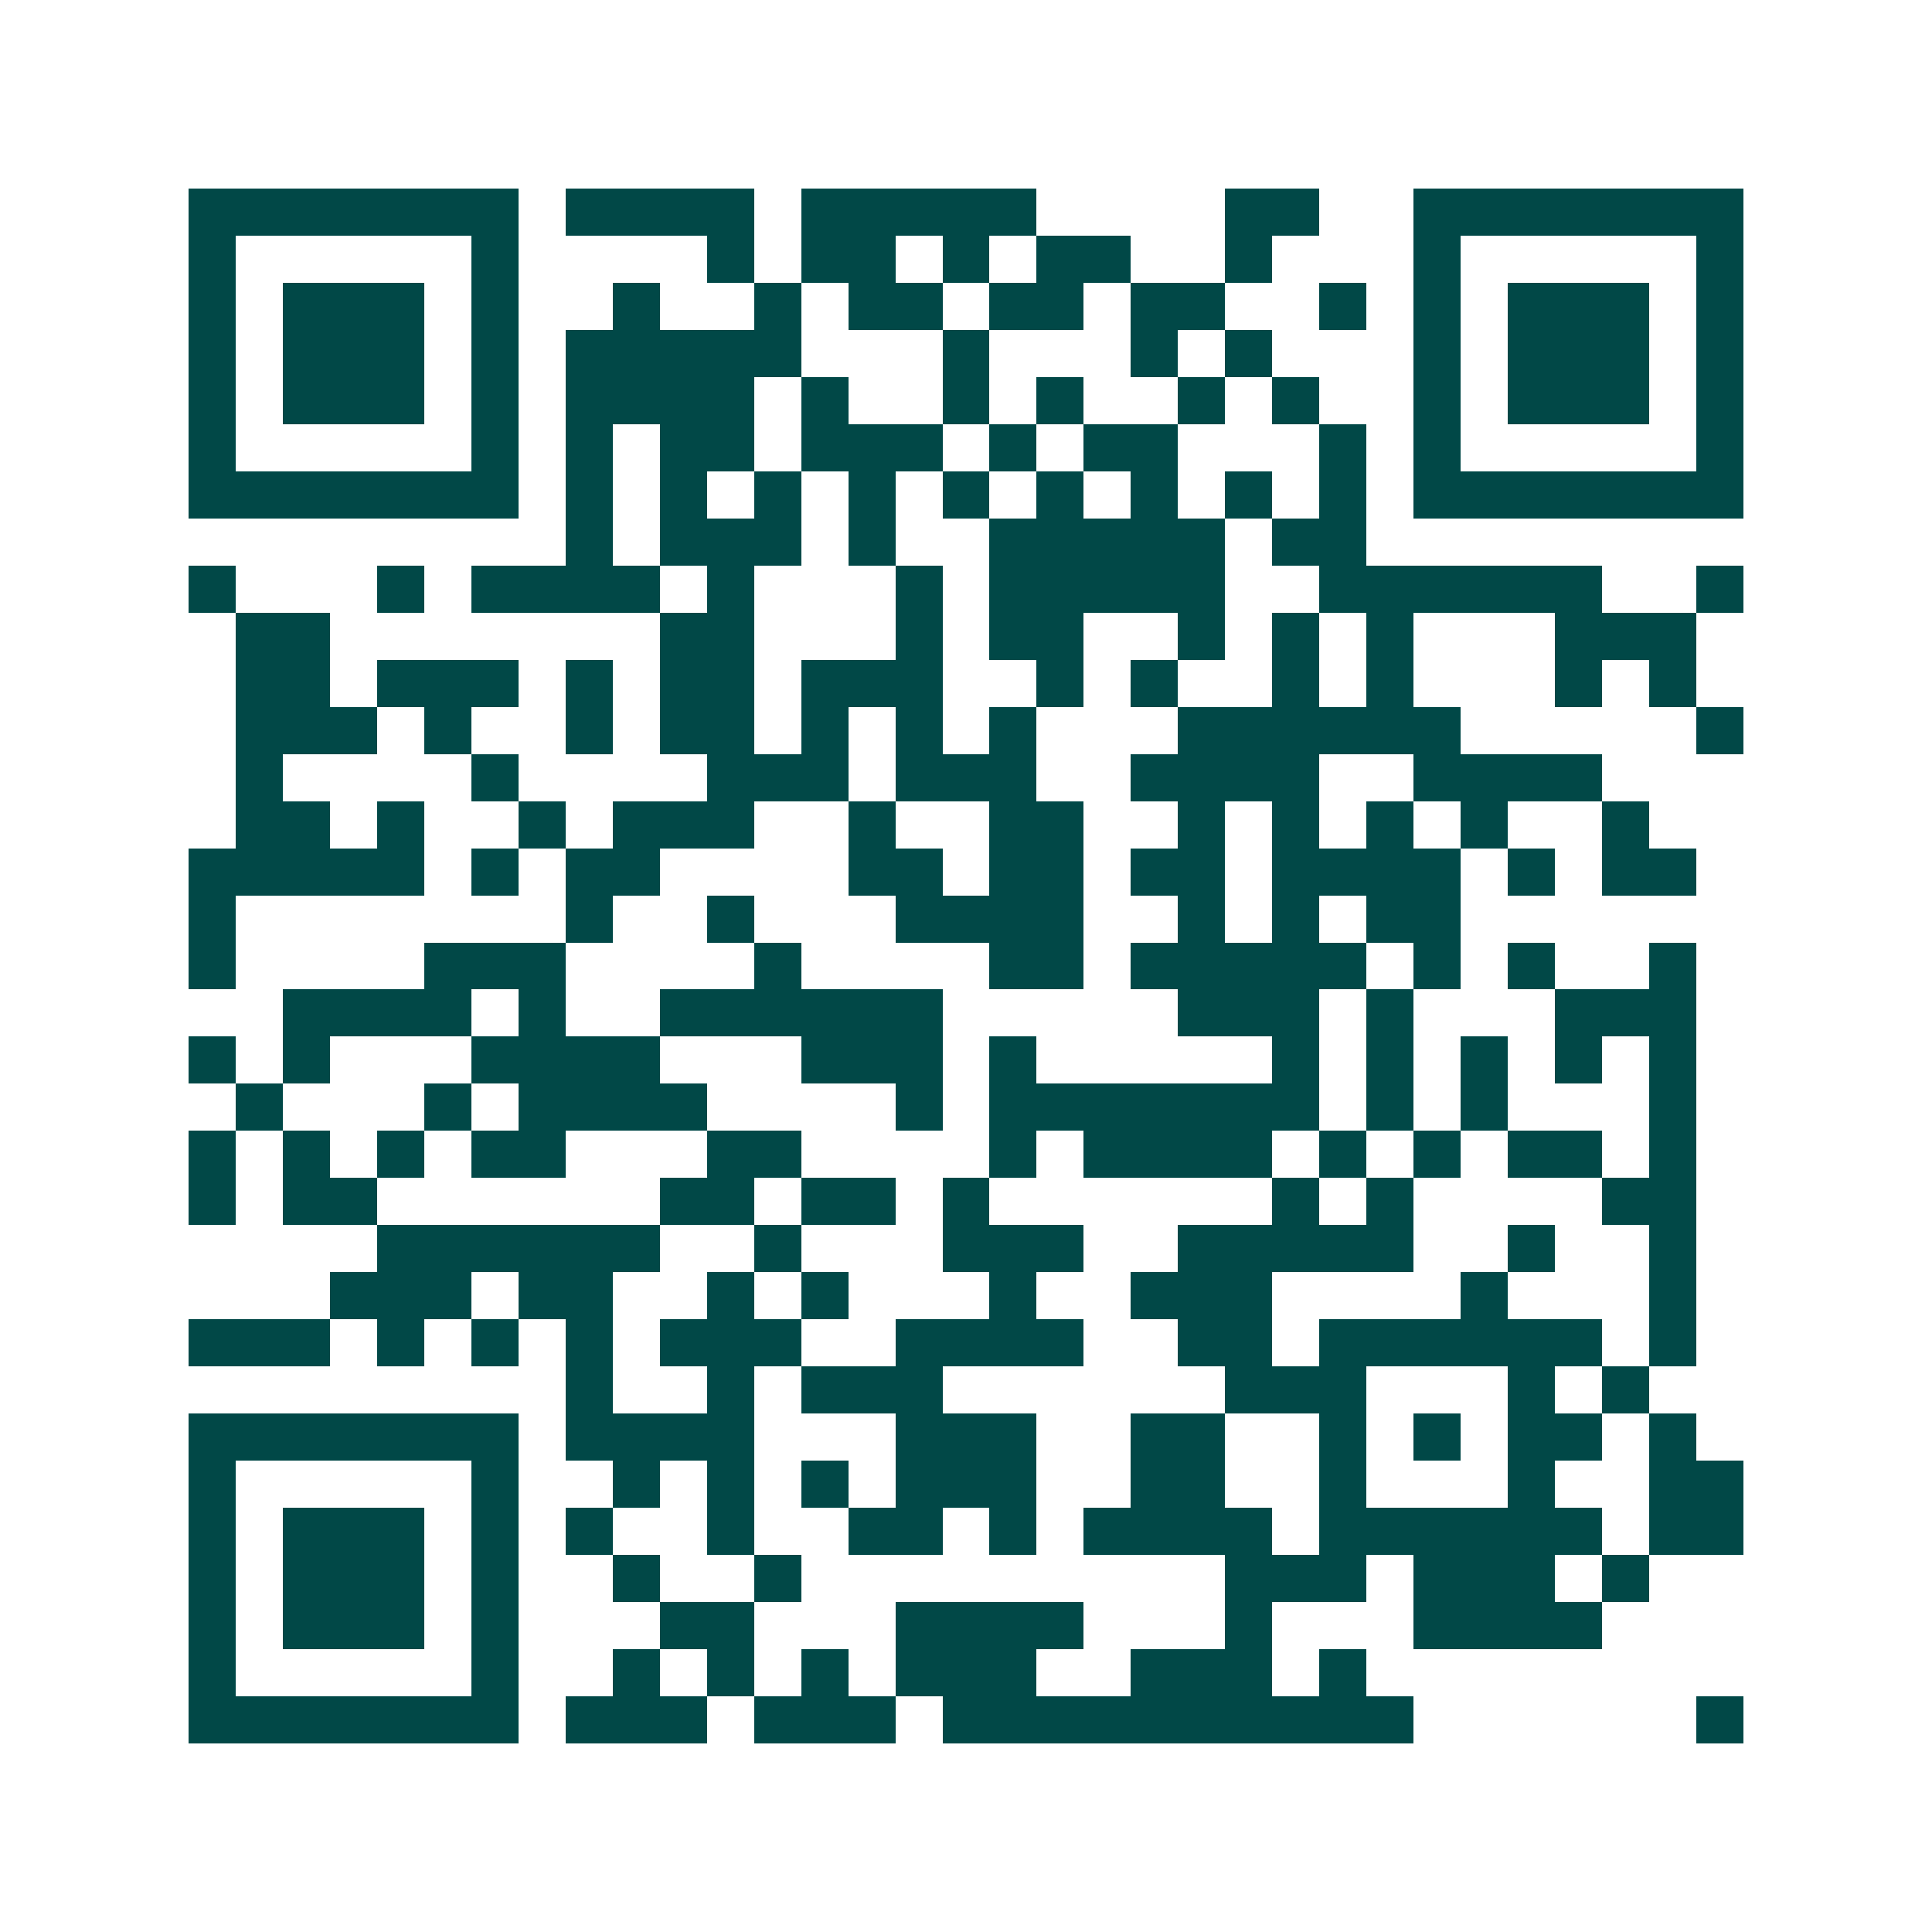 <svg xmlns="http://www.w3.org/2000/svg" width="200" height="200" viewBox="0 0 41 41" shape-rendering="crispEdges"><path fill="#ffffff" d="M0 0h41v41H0z"/><path stroke="#014847" d="M4 4.5h7m1 0h4m1 0h5m4 0h2m2 0h7M4 5.5h1m5 0h1m4 0h1m1 0h2m1 0h1m1 0h2m2 0h1m3 0h1m5 0h1M4 6.5h1m1 0h3m1 0h1m2 0h1m2 0h1m1 0h2m1 0h2m1 0h2m2 0h1m1 0h1m1 0h3m1 0h1M4 7.5h1m1 0h3m1 0h1m1 0h5m3 0h1m3 0h1m1 0h1m3 0h1m1 0h3m1 0h1M4 8.5h1m1 0h3m1 0h1m1 0h4m1 0h1m2 0h1m1 0h1m2 0h1m1 0h1m2 0h1m1 0h3m1 0h1M4 9.5h1m5 0h1m1 0h1m1 0h2m1 0h3m1 0h1m1 0h2m3 0h1m1 0h1m5 0h1M4 10.5h7m1 0h1m1 0h1m1 0h1m1 0h1m1 0h1m1 0h1m1 0h1m1 0h1m1 0h1m1 0h7M12 11.5h1m1 0h3m1 0h1m2 0h5m1 0h2M4 12.5h1m3 0h1m1 0h4m1 0h1m3 0h1m1 0h5m2 0h6m2 0h1M5 13.5h2m7 0h2m3 0h1m1 0h2m2 0h1m1 0h1m1 0h1m3 0h3M5 14.5h2m1 0h3m1 0h1m1 0h2m1 0h3m2 0h1m1 0h1m2 0h1m1 0h1m3 0h1m1 0h1M5 15.5h3m1 0h1m2 0h1m1 0h2m1 0h1m1 0h1m1 0h1m3 0h6m5 0h1M5 16.5h1m4 0h1m4 0h3m1 0h3m2 0h4m2 0h4M5 17.5h2m1 0h1m2 0h1m1 0h3m2 0h1m2 0h2m2 0h1m1 0h1m1 0h1m1 0h1m2 0h1M4 18.5h5m1 0h1m1 0h2m4 0h2m1 0h2m1 0h2m1 0h4m1 0h1m1 0h2M4 19.5h1m7 0h1m2 0h1m3 0h4m2 0h1m1 0h1m1 0h2M4 20.5h1m4 0h3m4 0h1m4 0h2m1 0h5m1 0h1m1 0h1m2 0h1M6 21.5h4m1 0h1m2 0h6m5 0h3m1 0h1m3 0h3M4 22.5h1m1 0h1m3 0h4m3 0h3m1 0h1m5 0h1m1 0h1m1 0h1m1 0h1m1 0h1M5 23.5h1m3 0h1m1 0h4m4 0h1m1 0h7m1 0h1m1 0h1m3 0h1M4 24.5h1m1 0h1m1 0h1m1 0h2m3 0h2m4 0h1m1 0h4m1 0h1m1 0h1m1 0h2m1 0h1M4 25.5h1m1 0h2m6 0h2m1 0h2m1 0h1m6 0h1m1 0h1m4 0h2M8 26.5h6m2 0h1m3 0h3m2 0h5m2 0h1m2 0h1M7 27.5h3m1 0h2m2 0h1m1 0h1m3 0h1m2 0h3m4 0h1m3 0h1M4 28.5h3m1 0h1m1 0h1m1 0h1m1 0h3m2 0h4m2 0h2m1 0h6m1 0h1M12 29.5h1m2 0h1m1 0h3m6 0h3m3 0h1m1 0h1M4 30.5h7m1 0h4m3 0h3m2 0h2m2 0h1m1 0h1m1 0h2m1 0h1M4 31.5h1m5 0h1m2 0h1m1 0h1m1 0h1m1 0h3m2 0h2m2 0h1m3 0h1m2 0h2M4 32.5h1m1 0h3m1 0h1m1 0h1m2 0h1m2 0h2m1 0h1m1 0h4m1 0h6m1 0h2M4 33.5h1m1 0h3m1 0h1m2 0h1m2 0h1m9 0h3m1 0h3m1 0h1M4 34.5h1m1 0h3m1 0h1m3 0h2m3 0h4m3 0h1m3 0h4M4 35.5h1m5 0h1m2 0h1m1 0h1m1 0h1m1 0h3m2 0h3m1 0h1M4 36.5h7m1 0h3m1 0h3m1 0h10m6 0h1"/></svg>
